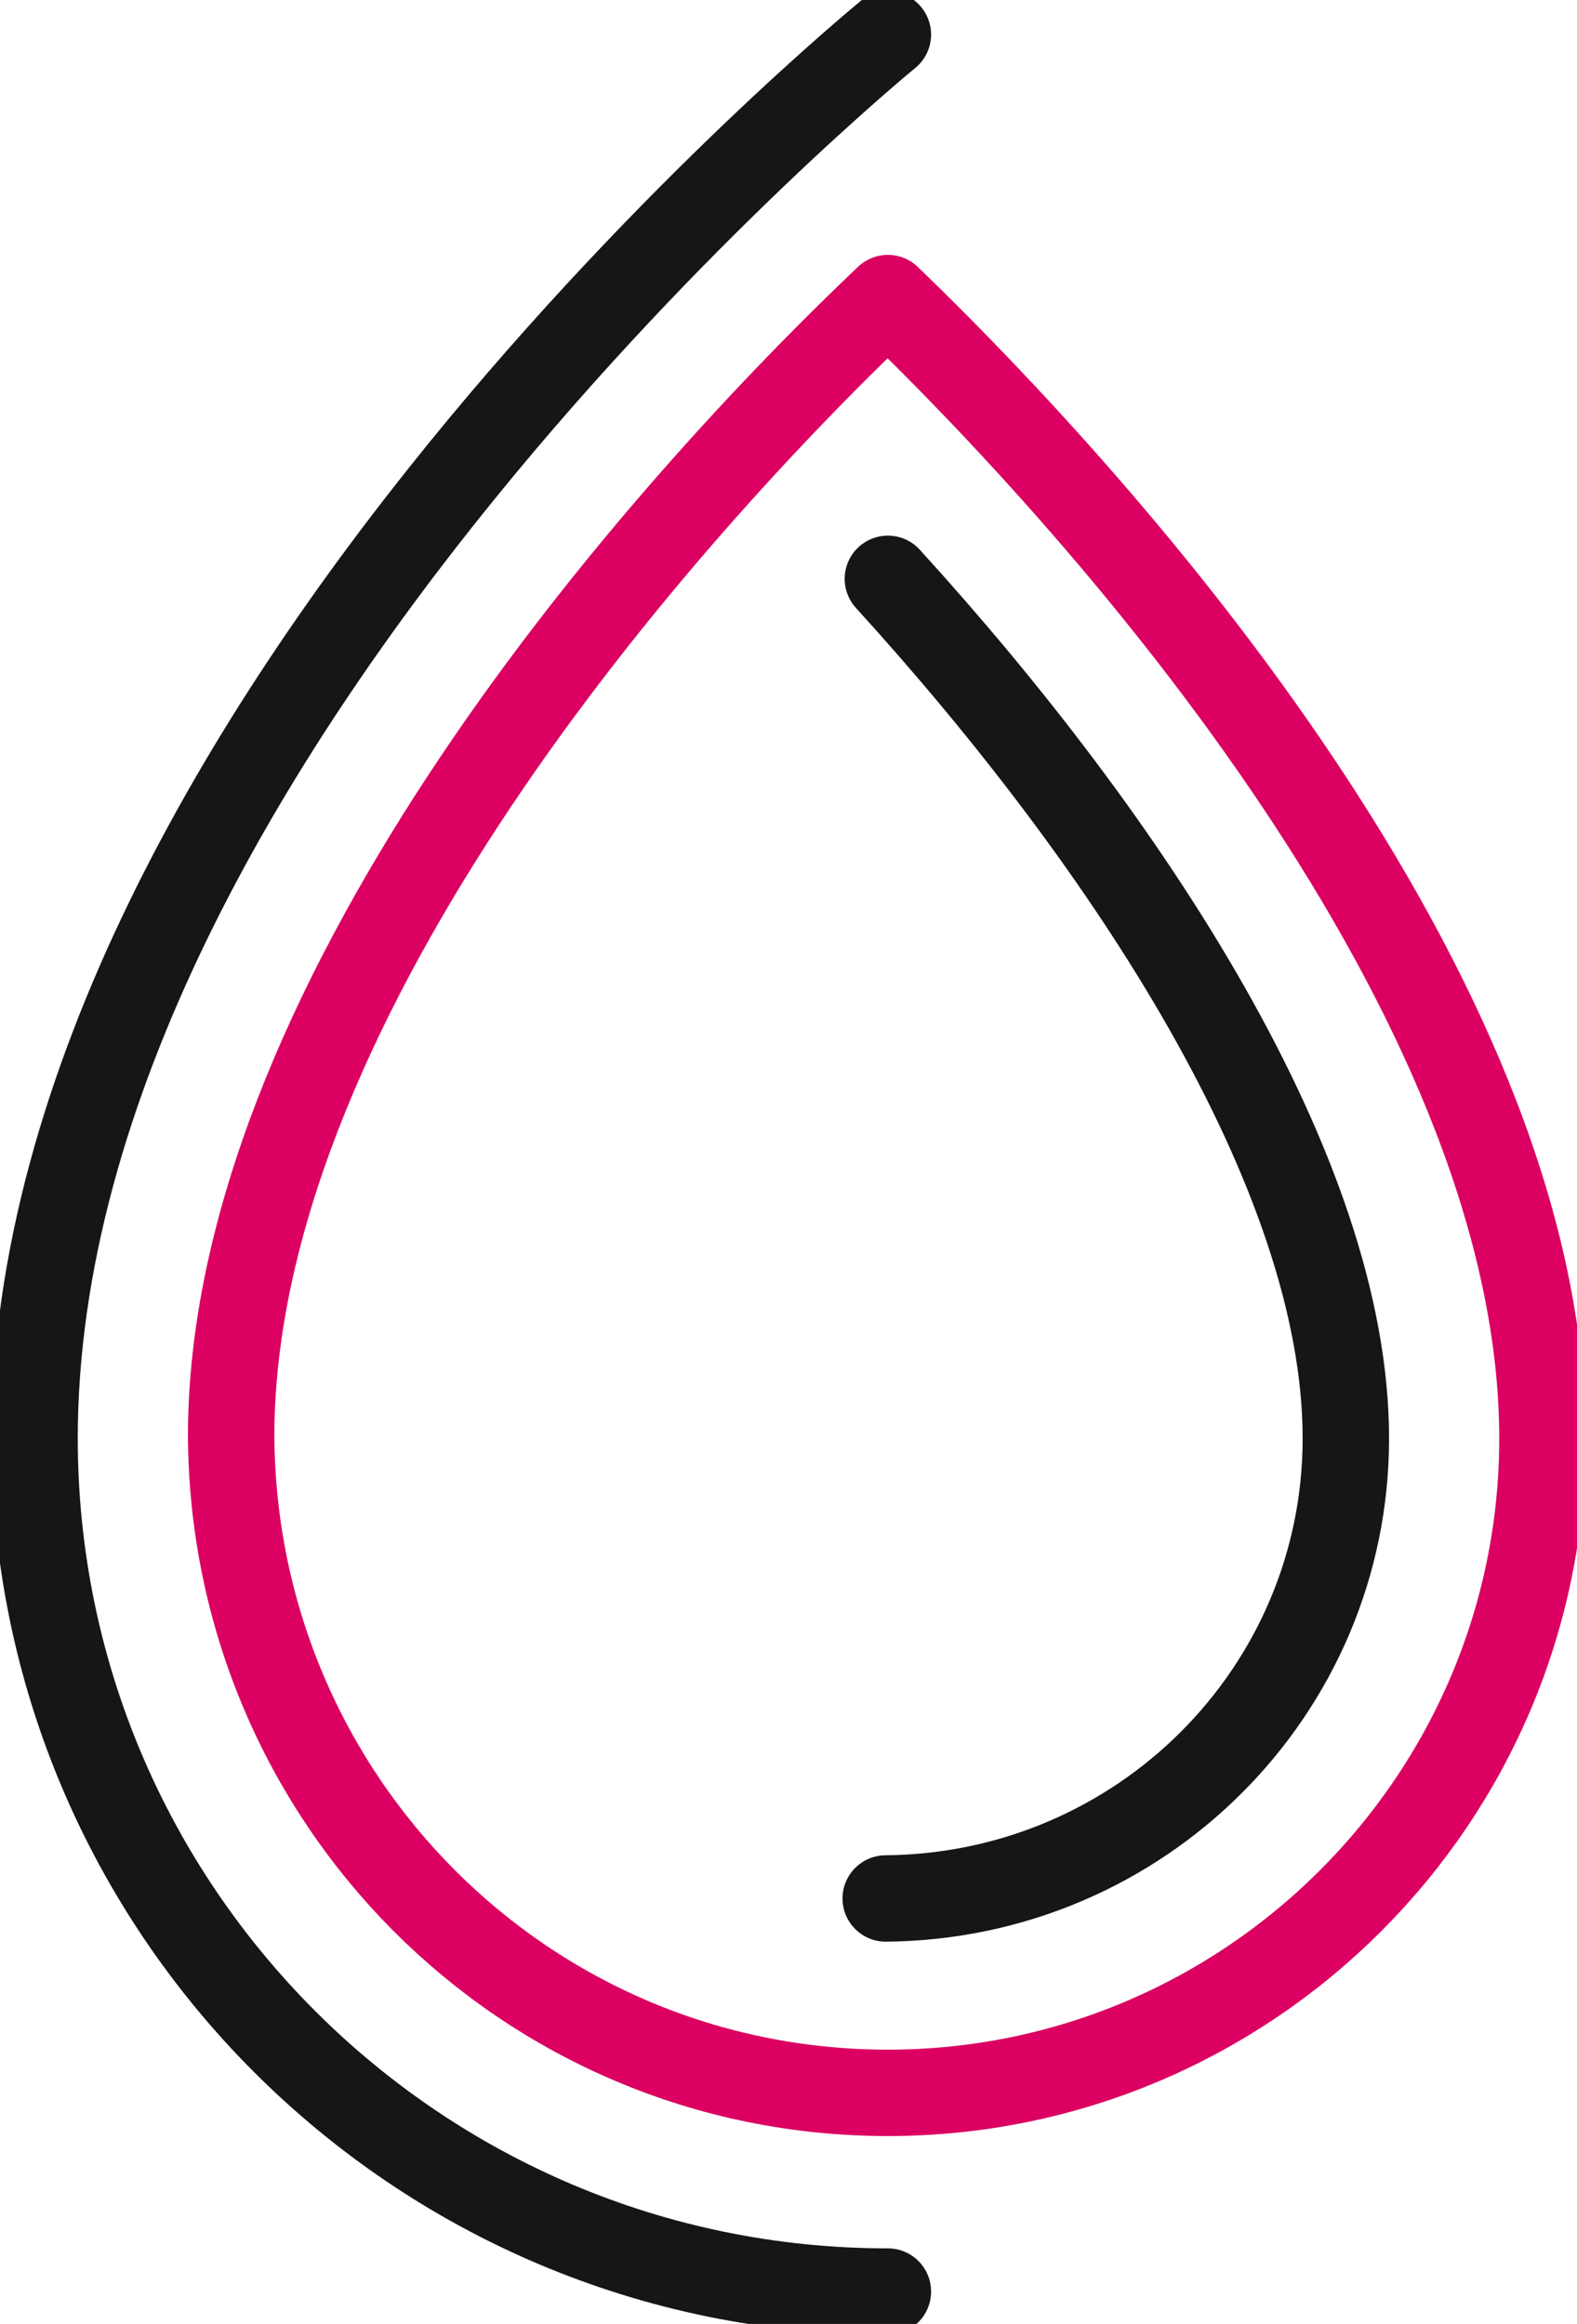 <?xml version="1.0" encoding="utf-8"?>
<!-- Generator: Adobe Illustrator 27.9.0, SVG Export Plug-In . SVG Version: 6.00 Build 0)  -->
<svg version="1.1" id="Groupe_347" xmlns="http://www.w3.org/2000/svg" xmlns:xlink="http://www.w3.org/1999/xlink" x="0px" y="0px"
	 viewBox="0 0 73 107.6" style="enable-background:new 0 0 73 107.6;" xml:space="preserve">
<style type="text/css">
	.st0{clip-path:url(#SVGID_00000101809788699958293170000000355904050463824523_);}
	.st1{fill:none;stroke:#161615;stroke-width:4;stroke-linecap:round;stroke-linejoin:round;}
	.st2{fill:none;stroke:#DB0061;stroke-width:4;stroke-linecap:round;stroke-linejoin:round;}
</style>
<g>
	<g>
		<defs>
			<rect id="SVGID_1_" width="73" height="107.6"/>
		</defs>
		<clipPath id="SVGID_00000104704491660824200960000008178542911188524934_">
			<use xlink:href="#SVGID_1_"  style="overflow:visible;"/>
		</clipPath>
		
			<g id="Groupe_346" transform="translate(0 0)" style="clip-path:url(#SVGID_00000104704491660824200960000008178542911188524934_);">
			<path id="Tracé_257" class="st1" d="M41.1,1.6c0,0-39.5,32.3-39.5,65c0,21.8,17.7,39.5,39.5,39.5"/>
			<path id="Tracé_258" class="st2" d="M41.1,96.9c-16.8,0-30.3-13.6-30.4-30.4c0-19.5,18.5-41.4,30.4-52.7
				C52.9,25.2,71.4,47,71.4,66.6C71.4,83.3,57.8,96.9,41.1,96.9z"/>
			<path id="Tracé_259" class="st1" d="M41.1,26.8C52.2,39,62.3,54.3,62.3,66.6c0,11.7-9.5,21.2-21.3,21.3"/>
		</g>
	</g>
</g>
</svg>
